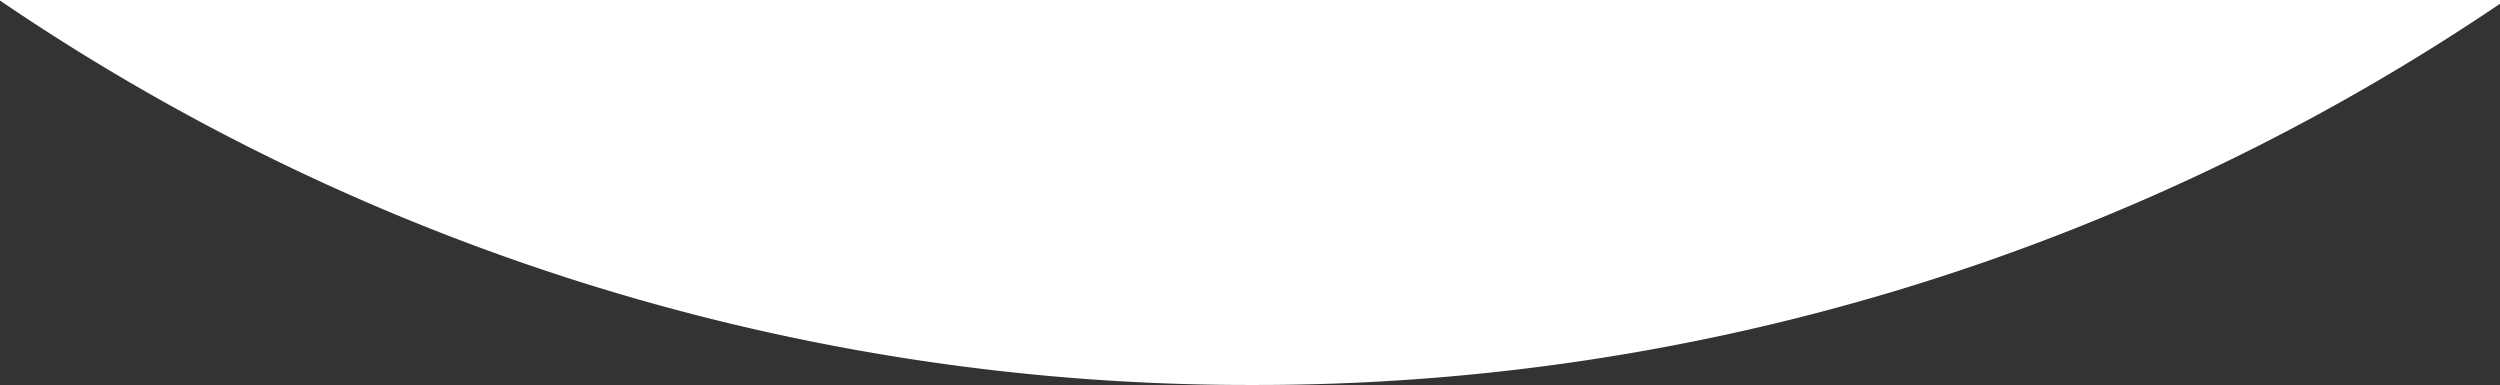 <?xml version="1.0" encoding="UTF-8"?> <svg xmlns="http://www.w3.org/2000/svg" viewBox="0 0 539 83"><rect x="0" y="0" width="539" height="83" fill="#333333" stroke="none"/><defs><style>.cls-1{fill:#fff;}</style></defs><g id="レイヤー_2" data-name="レイヤー 2"><g id="線"><path class="cls-1" d="M0,0V.12A478.75,478.75,0,0,0,270,83,478.77,478.77,0,0,0,539,.81V0Z"></path></g></g></svg> 